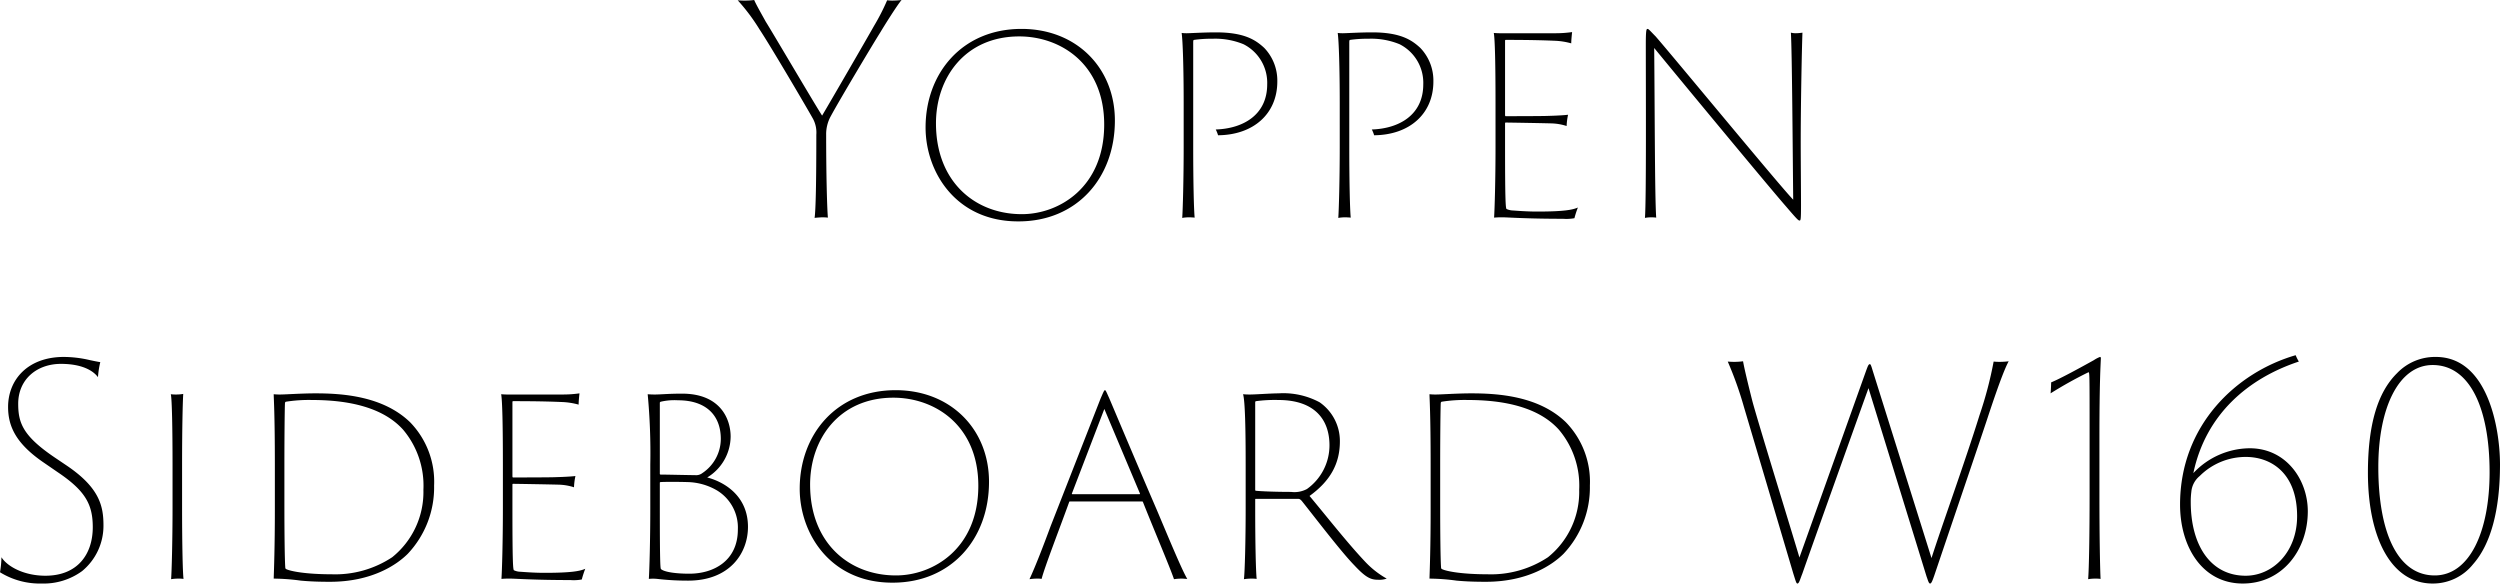 <svg xmlns="http://www.w3.org/2000/svg" width="346" height="80.76" viewBox="0 0 346 80.76">
  <g id="logo-yoppen-sideboard-w160" transform="translate(-1302.64 -13861.92)">
    <path id="パス_17042" data-name="パス 17042" d="M-173.36-.88a10.483,10.483,0,0,0,5.8,1.56A9.025,9.025,0,0,0-162-1.04a8.116,8.116,0,0,0,2.96-6.32c0-2.64-.52-5.2-5.08-8.28l-1.72-1.16c-4.36-2.96-5-4.76-5-7.4,0-3.36,2.56-5.52,5.92-5.52,2.88,0,4.44.92,5.12,1.84a12.469,12.469,0,0,1,.32-2.08c-.28-.04-.88-.16-1.44-.28a15.987,15.987,0,0,0-3.6-.44c-5,0-7.72,3.16-7.72,6.92,0,2.68,1.08,5.08,4.96,7.72l1.92,1.32c3.8,2.56,4.84,4.44,4.84,7.6,0,3.72-2.08,6.72-6.56,6.72-2.96,0-5.28-1.28-6.08-2.56A13.472,13.472,0,0,1-173.36-.88Zm23.88-8.88c0,4.52-.12,8.92-.2,9.84a6.167,6.167,0,0,1,.96-.08,5.1,5.1,0,0,1,.76.04c-.12-.88-.2-5.2-.2-9.8v-6c0-4.8.08-8.6.16-9.8a5.891,5.891,0,0,1-1,.08,5.131,5.131,0,0,1-.72-.04c.16.6.24,4.92.24,9.76Zm14.16.36c0,4.96-.12,8.12-.16,9.4a29.163,29.163,0,0,1,3.76.28c1.32.12,2.56.16,4.04.16,5.84,0,9.28-2.4,10.76-3.88a13.393,13.393,0,0,0,3.64-9.44,11.794,11.794,0,0,0-3.32-8.76c-3.76-3.64-9.4-4-13.12-4-1.92,0-4.12.16-4.84.16a7.72,7.72,0,0,1-.92-.04c0,.52.16,2.68.16,9.68Zm1.32-6.32c0-3.88.04-7.88.08-8.56a.22.22,0,0,1,.12-.2,20.389,20.389,0,0,1,3.64-.24c5.12,0,9.84,1.04,12.6,4.12a12,12,0,0,1,2.8,8.32,11.579,11.579,0,0,1-4.32,9.32,14.27,14.27,0,0,1-8.4,2.36c-3.44,0-5.64-.4-6.28-.72-.08-.04-.12-.12-.12-.28-.08-1.04-.12-4.96-.12-8.56Zm30.24,5.96c0,4.56-.12,8.68-.2,9.8A11.3,11.3,0,0,1-102.68,0c.64,0,3.24.2,8.24.2a6.211,6.211,0,0,0,1.6-.08,12.863,12.863,0,0,1,.48-1.48c-.72.32-1.92.56-5.64.56-1.56,0-2.84-.12-3.52-.16a2.256,2.256,0,0,1-.72-.2c-.12-.16-.2-1.16-.2-8.64V-13c0-.08.04-.12.08-.12.36,0,5.16.08,6.4.12a7.416,7.416,0,0,1,2.04.36,9.217,9.217,0,0,1,.2-1.56c-.24.04-1.24.12-2.76.16-.84.04-5.68.04-5.88.04-.04,0-.08-.04-.08-.2V-24.44c0-.12.08-.12.12-.12,3.84,0,5.76.08,6.72.12a9.844,9.844,0,0,1,2.32.36c0-.44.08-1.2.12-1.56a15.885,15.885,0,0,1-2.24.16h-7.36a11.271,11.271,0,0,1-1.24-.04c.16.84.24,4.32.24,9.76Zm21.72-14.56c0-.08.04-.12.12-.16a8.268,8.268,0,0,1,2.4-.2c3.84,0,5.92,2.04,5.92,5.36a5.71,5.71,0,0,1-2.56,4.72,1.412,1.412,0,0,1-1,.28c-.68,0-4.08-.08-4.76-.08a.106.106,0,0,1-.12-.12ZM-71.24-6.8c0,4.32-3.32,6.12-6.72,6.12-1.92,0-3.48-.24-3.92-.64-.08-.08-.16-.56-.16-8.4v-3.52a.106.106,0,0,1,.12-.12c.36-.04,2.52-.04,3.72,0a8.4,8.4,0,0,1,4.08,1.16A6.009,6.009,0,0,1-71.24-6.8ZM-83.36-9.76c0,4.52-.12,8.56-.2,9.8a5.562,5.562,0,0,1,1.16,0,36.439,36.439,0,0,0,4.28.24c5.76,0,8.28-3.8,8.28-7.44,0-4.24-3.2-6.2-5.64-6.84a6.687,6.687,0,0,0,3.24-5.64c0-2.48-1.44-5.96-6.72-5.96-1.88,0-2.96.12-3.76.12-.2,0-.56,0-1-.04a86.768,86.768,0,0,1,.36,9.76ZM-49.8.56c8,0,13.32-5.96,13.32-13.96,0-7.28-5.32-12.68-12.92-12.68-8.24,0-13.28,6.16-13.28,13.64C-62.68-6.24-58.44.6-49.8.56Zm.44-1c-6.48,0-11.84-4.48-11.88-12.48-.04-6.4,4.04-12.12,11.52-12.12,5.76,0,11.76,3.84,11.76,12.2C-37.96-4.16-44.2-.44-49.36-.44Zm34.04-10.24c.12,0,.12.04.16.12C-13.8-7.12-11.4-1.48-10.88.08A6.876,6.876,0,0,1-9.84,0c.32,0,.6.04.8.04-.72-1.16-2.68-5.92-4.24-9.6-3.04-7.04-6.28-14.76-6.56-15.4-.4-.88-.48-1.12-.6-1.12s-.28.44-.6,1.16L-27.96-7.24c-.96,2.6-2.08,5.52-2.92,7.32a7.238,7.238,0,0,1,1-.08,3.246,3.246,0,0,1,.68.04c.4-1.6,2.56-7.16,3.8-10.6a.128.128,0,0,1,.12-.12Zm-9.6-1c-.08,0-.12-.04-.08-.12l4.48-11.68L-15.6-11.8c.04.08,0,.12-.08.12ZM-.96-9.76c0,4.52-.12,8.92-.24,9.84A6.637,6.637,0,0,1-.24,0a5.1,5.1,0,0,1,.8.04C.44-1.24.36-5.08.36-9.64v-1.28c0-.12.04-.12.12-.12h5.8c.24,0,.32.08.52.28,1.88,2.36,5.48,7.08,7.28,8.92,1.64,1.76,2.32,2,3.32,2A3.112,3.112,0,0,0,18.56,0a12.448,12.448,0,0,1-3.04-2.4c-2.48-2.64-5.2-6.12-7.64-9.04,2.88-2.08,4.2-4.48,4.2-7.56a6.529,6.529,0,0,0-2.8-5.4A10.592,10.592,0,0,0,3.6-25.64c-1.04,0-3.2.16-3.92.16a9.421,9.421,0,0,1-1-.04c.28.92.36,4.92.36,9.76ZM.36-24.32c0-.16,0-.2.12-.24a19.6,19.6,0,0,1,3.08-.16c5,0,7.08,2.68,7.08,6.28A7.43,7.43,0,0,1,7.52-12.4a3.669,3.669,0,0,1-2.2.4c-2.04,0-4.16-.08-4.88-.16-.04,0-.08-.04-.08-.16ZM24.64-9.4c0,4.96-.12,8.12-.16,9.4a29.163,29.163,0,0,1,3.76.28c1.32.12,2.56.16,4.04.16,5.84,0,9.28-2.4,10.76-3.88a13.393,13.393,0,0,0,3.64-9.44,11.8,11.8,0,0,0-3.32-8.76c-3.76-3.64-9.4-4-13.12-4-1.92,0-4.12.16-4.84.16a7.72,7.72,0,0,1-.92-.04c0,.52.16,2.68.16,9.68Zm1.32-6.32c0-3.88.04-7.88.08-8.56a.22.22,0,0,1,.12-.2,20.389,20.389,0,0,1,3.64-.24c5.12,0,9.84,1.04,12.6,4.12a12,12,0,0,1,2.8,8.32,11.579,11.579,0,0,1-4.32,9.32A14.27,14.27,0,0,1,32.48-.6c-3.44,0-5.64-.4-6.28-.72-.08-.04-.12-.12-.12-.28-.08-1.04-.12-4.96-.12-8.56Zm39.8-14.32A49.6,49.6,0,0,1,68-23.76L74.84-.68c.32,1,.4,1.36.56,1.36.24,0,.36-.56.68-1.36,1.64-4.68,7.16-20.12,9.16-25.68L93.28-.28c.16.4.28.96.48.96.16,0,.28-.24.56-1.04,2.72-8.04,6.76-19.92,7.36-21.76,1.92-5.84,2.6-7.28,2.96-7.96a9.455,9.455,0,0,1-1.2.08,7.093,7.093,0,0,1-.88-.04,53.506,53.506,0,0,1-1.96,7.44C98.64-16.28,95.28-7,93.96-2.84L85.84-28.72c-.16-.52-.28-.96-.4-.96-.2,0-.28.24-.52.88L75.68-2.92c-.56-1.96-5.88-19.2-6.52-21.68-.52-2.04-1.12-4.52-1.28-5.48a9.2,9.2,0,0,1-1.12.08A9.421,9.421,0,0,1,65.76-30.04Zm44.76,2.88c0,.2-.04,1.24-.08,1.52a56.153,56.153,0,0,1,5.24-2.92c.16,0,.16.16.16,8.52v8.56c0,5.32-.08,10.12-.2,11.56a5.617,5.617,0,0,1,.92-.08,5.1,5.1,0,0,1,.8.04c-.08-1.52-.16-6.08-.16-11.52v-7.96c0-7.68.16-10.08.2-11.04,0-.04,0-.2-.12-.2a4.234,4.234,0,0,0-.84.44C114.72-29.28,111.72-27.64,110.52-27.16Zm26.96,10.32c3.36,0,7.08,2.12,7.08,8.2,0,5-3.4,8.24-7.12,8.24-4.88,0-7.6-4.24-7.6-10.2a10.331,10.331,0,0,1,.08-1.4,3.188,3.188,0,0,1,1.16-2.2A9.014,9.014,0,0,1,137.48-16.84Zm6.88-14.08c-8.16,2.36-16,9.64-16,20.68,0,5.84,3.08,10.92,8.68,10.92,5.48,0,9-4.64,9-10,0-4.32-2.96-8.72-8.04-8.72a10.8,10.8,0,0,0-7.8,3.44c1.72-8.16,7.6-13.12,14.6-15.44A6,6,0,0,1,144.36-30.92Zm19.4.24a7.279,7.279,0,0,0-5.36,2.24c-2.68,2.64-4.04,7.08-4.04,13.8,0,8.8,3.12,15.32,8.96,15.32A7.122,7.122,0,0,0,168.92-2c2.44-2.76,3.72-7.48,3.72-13.8C172.64-20.76,170.96-30.68,163.76-30.68Zm7.44,15.96c0,8.28-2.8,14.28-7.6,14.28-5.04,0-7.8-5.76-7.8-15,0-8.24,2.84-14.12,7.52-14.12C168.48-29.56,171.2-23.56,171.2-14.72Z" transform="translate(1476 13942)"/>
    <path id="パス_17041" data-name="パス 17041" d="M-65.62.08c.2-.04.92-.08,1-.08a6.194,6.194,0,0,1,.84.04c-.12-1.4-.24-6-.24-11.48A5.13,5.13,0,0,1-63.38-14c1.16-2.16,5.84-10,6.88-11.64.4-.68,2.32-3.76,2.92-4.44a10.9,10.9,0,0,1-1.28.08,6.1,6.1,0,0,1-.72-.04,29.66,29.66,0,0,1-1.8,3.52c-1.08,1.92-6.04,10.48-7.2,12.44-.8-1.2-7.08-11.88-7.8-13-.28-.52-1.36-2.4-1.6-3a8.933,8.933,0,0,1-1.2.08,9.748,9.748,0,0,1-1.08-.04,26.748,26.748,0,0,1,3,4c1.52,2.28,6.6,10.92,7.44,12.44a4.05,4.05,0,0,1,.44,2.16C-65.38-4.92-65.46-1-65.62.08Zm28.24.48c8,0,13.32-5.96,13.32-13.96,0-7.28-5.32-12.68-12.92-12.68-8.24,0-13.28,6.16-13.28,13.64C-50.26-6.24-46.02.6-37.38.56Zm.44-1c-6.48,0-11.84-4.48-11.88-12.48-.04-6.4,4.04-12.12,11.52-12.12,5.76,0,11.76,3.84,11.76,12.2C-25.54-4.16-31.78-.44-36.94-.44Zm22.4-9.32c0,4.52-.12,8.72-.2,9.84A5.094,5.094,0,0,1-13.86,0a7.5,7.5,0,0,1,.84.04c-.12-1.28-.2-5.28-.2-9.72V-23.96c0-.52,0-.56.12-.6a17.923,17.923,0,0,1,2.6-.16,10.307,10.307,0,0,1,4.24.76A5.976,5.976,0,0,1-2.98-18.4c0,4.24-3.36,6.12-7.12,6.24a4.635,4.635,0,0,1,.32.8c4.88-.04,8.2-2.96,8.2-7.44a6.524,6.524,0,0,0-1.8-4.64c-1.24-1.16-2.84-2.16-6.68-2.16-1.72,0-3.6.12-4.04.12a5.428,5.428,0,0,1-.72-.04c.16,1.12.28,4.92.28,9.76Zm21.6,0c0,4.52-.12,8.72-.2,9.84A5.093,5.093,0,0,1,7.74,0a7.5,7.5,0,0,1,.84.04c-.12-1.28-.2-5.28-.2-9.72V-23.96c0-.52,0-.56.12-.6a17.923,17.923,0,0,1,2.6-.16,10.307,10.307,0,0,1,4.24.76,5.976,5.976,0,0,1,3.28,5.56c0,4.24-3.36,6.12-7.12,6.24a4.635,4.635,0,0,1,.32.8c4.88-.04,8.2-2.96,8.2-7.44a6.524,6.524,0,0,0-1.8-4.64c-1.24-1.16-2.84-2.16-6.68-2.16-1.72,0-3.6.12-4.04.12a5.428,5.428,0,0,1-.72-.04c.16,1.12.28,4.92.28,9.76Zm21.56,0c0,4.56-.12,8.68-.2,9.8A11.3,11.3,0,0,1,29.7,0c.64,0,3.24.2,8.24.2a6.211,6.211,0,0,0,1.6-.08,12.863,12.863,0,0,1,.48-1.48c-.72.32-1.92.56-5.64.56-1.56,0-2.84-.12-3.52-.16a2.256,2.256,0,0,1-.72-.2c-.12-.16-.2-1.16-.2-8.64V-13c0-.08.04-.12.08-.12.36,0,5.16.08,6.4.12a7.416,7.416,0,0,1,2.04.36,9.217,9.217,0,0,1,.2-1.56c-.24.04-1.24.12-2.76.16-.84.04-5.68.04-5.88.04-.04,0-.08-.04-.08-.2V-24.44c0-.12.08-.12.12-.12,3.84,0,5.76.08,6.72.12a9.844,9.844,0,0,1,2.32.36c0-.44.08-1.2.12-1.56a15.885,15.885,0,0,1-2.24.16H29.62a11.271,11.271,0,0,1-1.24-.04c.16.84.24,4.32.24,9.76ZM50.86.04c-.2-2.64-.2-15.6-.28-23.48C53.62-19.72,66.7-3.92,68.78-1.56c1.64,1.92,1.76,2,1.92,2s.2-.12.2-2.16-.04-6.16-.04-8.76c0-5.28.16-13.12.24-15.08a6.565,6.565,0,0,1-.92.08,2.872,2.872,0,0,1-.68-.08c.16,2.76.24,15.6.32,23.12-1.76-1.8-16.36-19.52-19.04-22.6-.68-.68-.96-1.04-1.12-1.04s-.24.16-.24,2.16c0,6.16.08,21.48-.12,24A4.126,4.126,0,0,1,50.1,0,4.841,4.841,0,0,1,50.86.04Z" transform="translate(1481 13892)"/>
  </g>
</svg>

